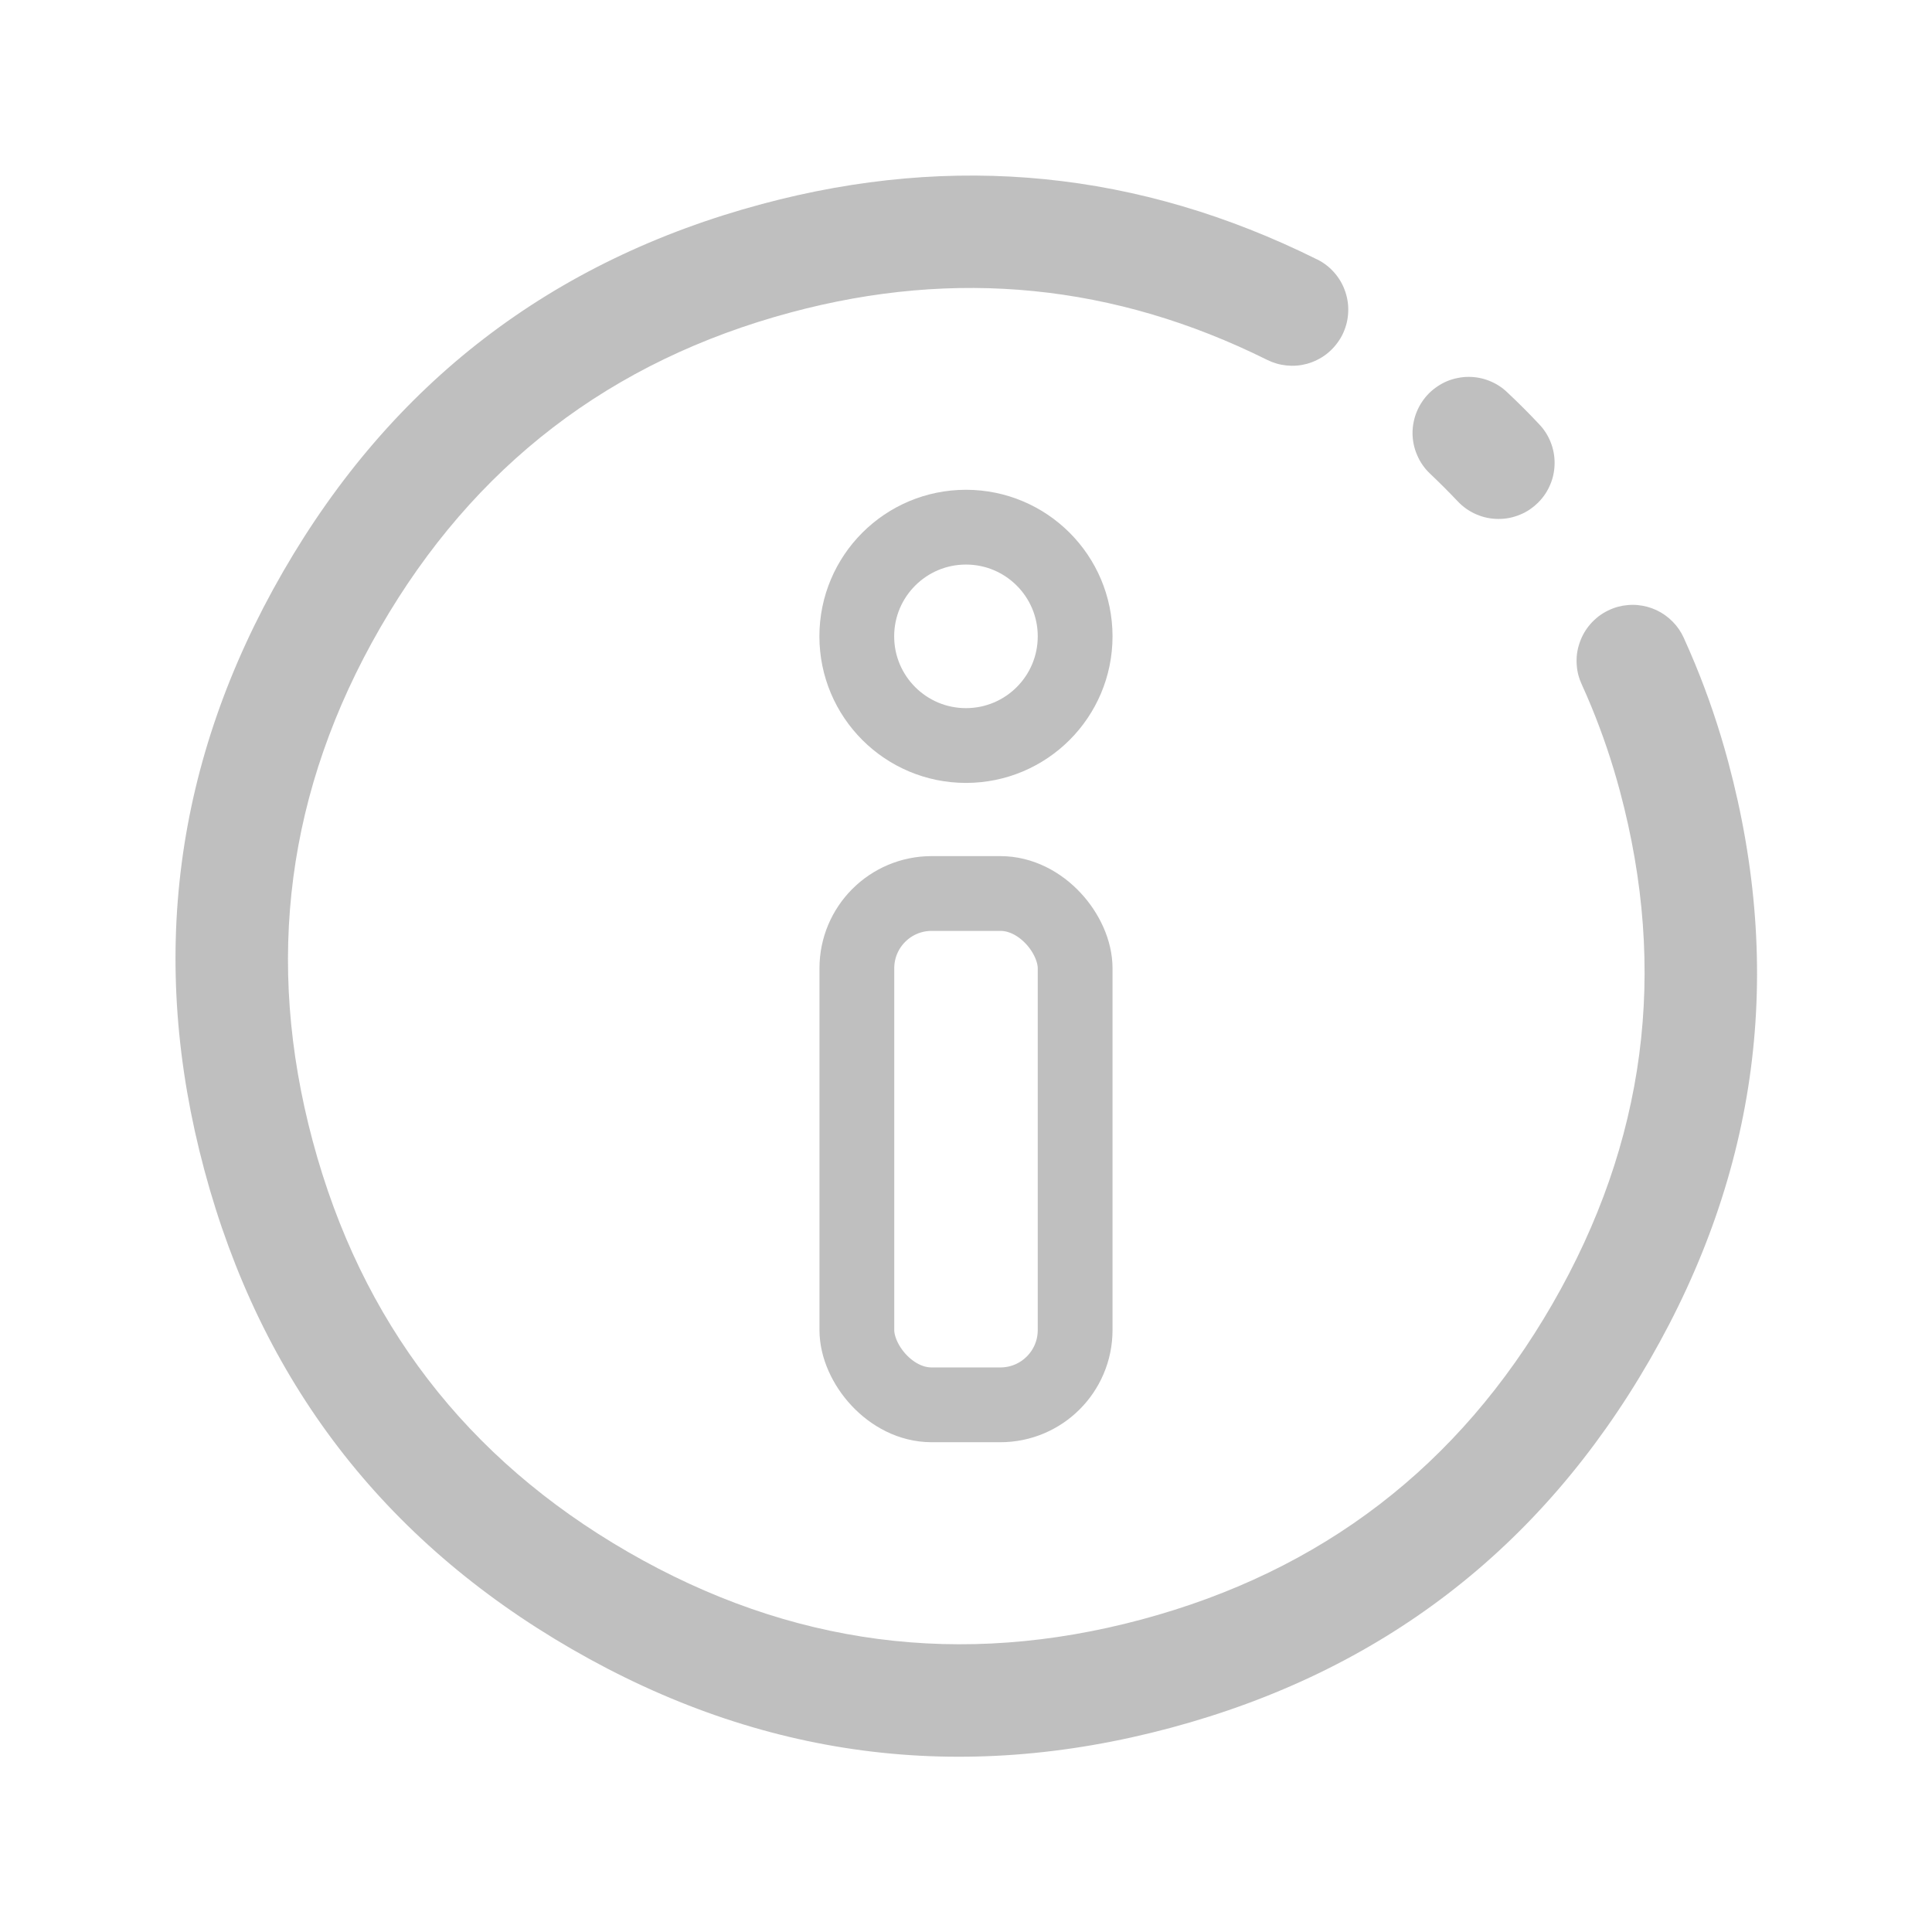 <svg xmlns="http://www.w3.org/2000/svg" xmlns:xlink="http://www.w3.org/1999/xlink" fill="none" version="1.1" width="25.837" height="25.837" viewBox="0 0 25.837 25.837"><g><g transform="matrix(0.966,-0.259,0.259,0.966,-1.519,0.442)"><path d="M21.119,14.033L21.119,14.032Q21.108,13.967,21.086,13.905Q21.064,13.843,21.031,13.786Q20.998,13.728,20.956,13.677Q20.914,13.627,20.864,13.584Q20.813,13.541,20.756,13.508Q20.699,13.475,20.637,13.452Q20.575,13.429,20.51,13.418Q20.445,13.406,20.379,13.406Q20.305,13.406,20.233,13.421Q20.16,13.435,20.092,13.463Q20.024,13.492,19.962,13.533Q19.901,13.574,19.849,13.626Q19.797,13.678,19.756,13.74Q19.715,13.801,19.686,13.869Q19.658,13.938,19.644,14.01Q19.629,14.083,19.629,14.156Q19.629,14.219,19.64,14.28Q19.667,14.442,19.688,14.604Q19.764,15.191,19.764,15.788Q19.764,19.536,17.114,22.186Q14.464,24.836,10.717,24.836Q6.969,24.836,4.319,22.186Q1.669,19.536,1.669,15.788Q1.669,12.041,4.319,9.39Q6.969,6.74,10.717,6.74Q14.139,6.74,16.702,9.003Q16.805,9.094,16.933,9.142Q17.061,9.191,17.198,9.191Q17.272,9.191,17.345,9.176Q17.417,9.162,17.485,9.134Q17.554,9.105,17.615,9.064Q17.676,9.023,17.729,8.971Q17.781,8.919,17.822,8.857Q17.863,8.796,17.891,8.728Q17.919,8.659,17.934,8.587Q17.948,8.514,17.948,8.441Q17.948,8.279,17.882,8.132Q17.816,7.985,17.695,7.878L17.693,7.877Q14.706,5.24,10.717,5.24Q6.347,5.24,3.258,8.33Q0.169,11.419,0.169,15.788Q0.169,20.157,3.258,23.247Q6.347,26.336,10.717,26.336Q15.086,26.336,18.175,23.247Q21.264,20.157,21.264,15.788Q21.264,15.094,21.175,14.41Q21.15,14.221,21.119,14.033Z" fill-rule="evenodd" fill="#000000" fill-opacity="0.25"/></g><g transform="matrix(-1,0,0,-1,40.081,12.38)"><path d="M20.586,5.675Q20.674,5.768,20.765,5.859Q20.859,5.953,20.955,6.044Q21.068,6.15,21.129,6.293Q21.191,6.435,21.191,6.59Q21.191,6.663,21.176,6.736Q21.162,6.808,21.133,6.877Q21.105,6.945,21.064,7.006Q21.023,7.068,20.971,7.12Q20.919,7.172,20.857,7.213Q20.796,7.254,20.728,7.283Q20.659,7.311,20.587,7.325Q20.514,7.34,20.441,7.34Q20.297,7.34,20.164,7.287Q20.03,7.234,19.926,7.135Q19.813,7.029,19.704,6.92Q19.598,6.814,19.496,6.705Q19.397,6.601,19.344,6.467Q19.291,6.334,19.291,6.19Q19.291,6.116,19.305,6.044Q19.319,5.971,19.348,5.903Q19.376,5.835,19.417,5.773Q19.458,5.712,19.51,5.66Q19.563,5.608,19.624,5.566Q19.685,5.525,19.754,5.497Q19.822,5.469,19.894,5.454Q19.967,5.44,20.041,5.44Q20.195,5.44,20.337,5.501Q20.479,5.562,20.586,5.675Z" fill-rule="evenodd" fill="#000000" fill-opacity="0.25"/></g><g><g><ellipse cx="12.918" cy="8.51" rx="1.46" ry="1.46" fill-opacity="0" stroke-opacity="0.25" stroke="#000000" fill="none" stroke-width="1"/></g><g><rect x="11.459" y="11.949" width="2.919" height="6.838" rx="1" fill-opacity="0" stroke-opacity="0.25" stroke="#000000" fill="none" stroke-width="1"/></g></g></g></svg>